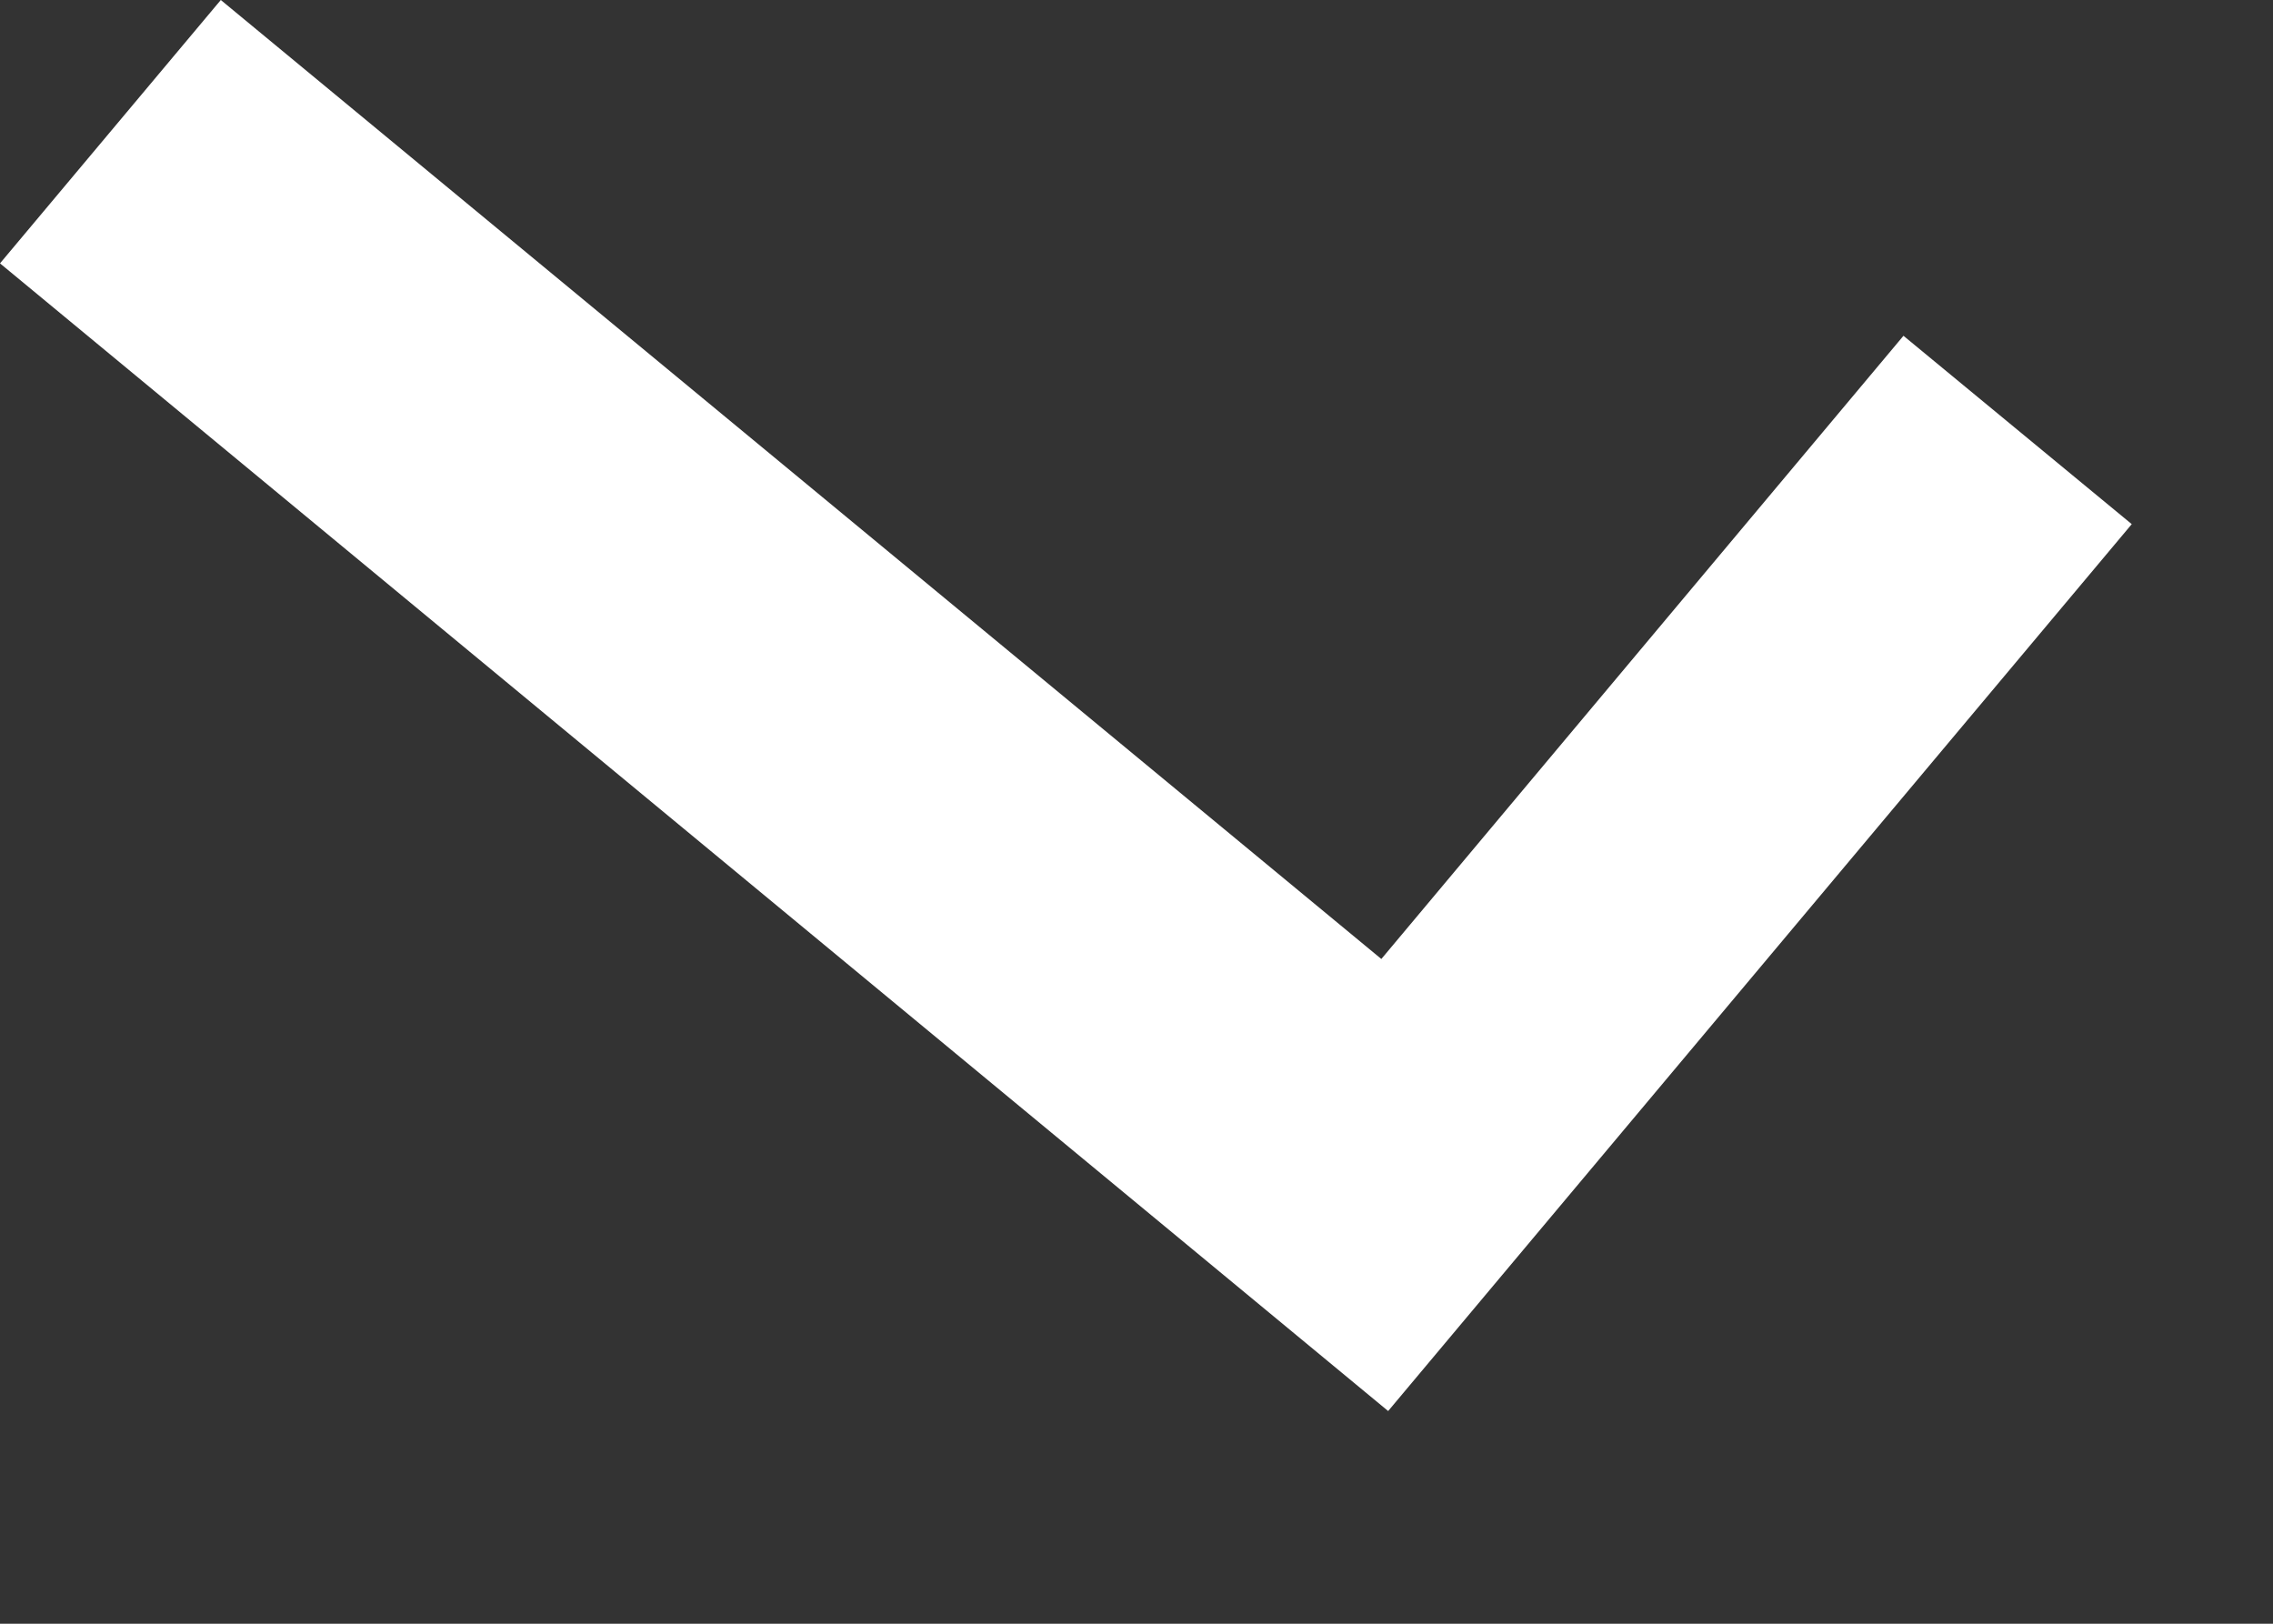 <?xml version="1.0" encoding="utf-8"?>
<svg xmlns="http://www.w3.org/2000/svg" fill="none" height="100%" overflow="visible" preserveAspectRatio="none" style="display: block;" viewBox="0 0 7 5" width="100%">
<rect x="0" y="0" width="7" height="5" fill="#333333" stroke="none"/>
<path d="M0 0.811L0.68 0L4.254 2.953L5.862 1.034L6.565 1.614L4.275 4.345L0 0.811Z" fill="white" id="Vector"/>
</svg>